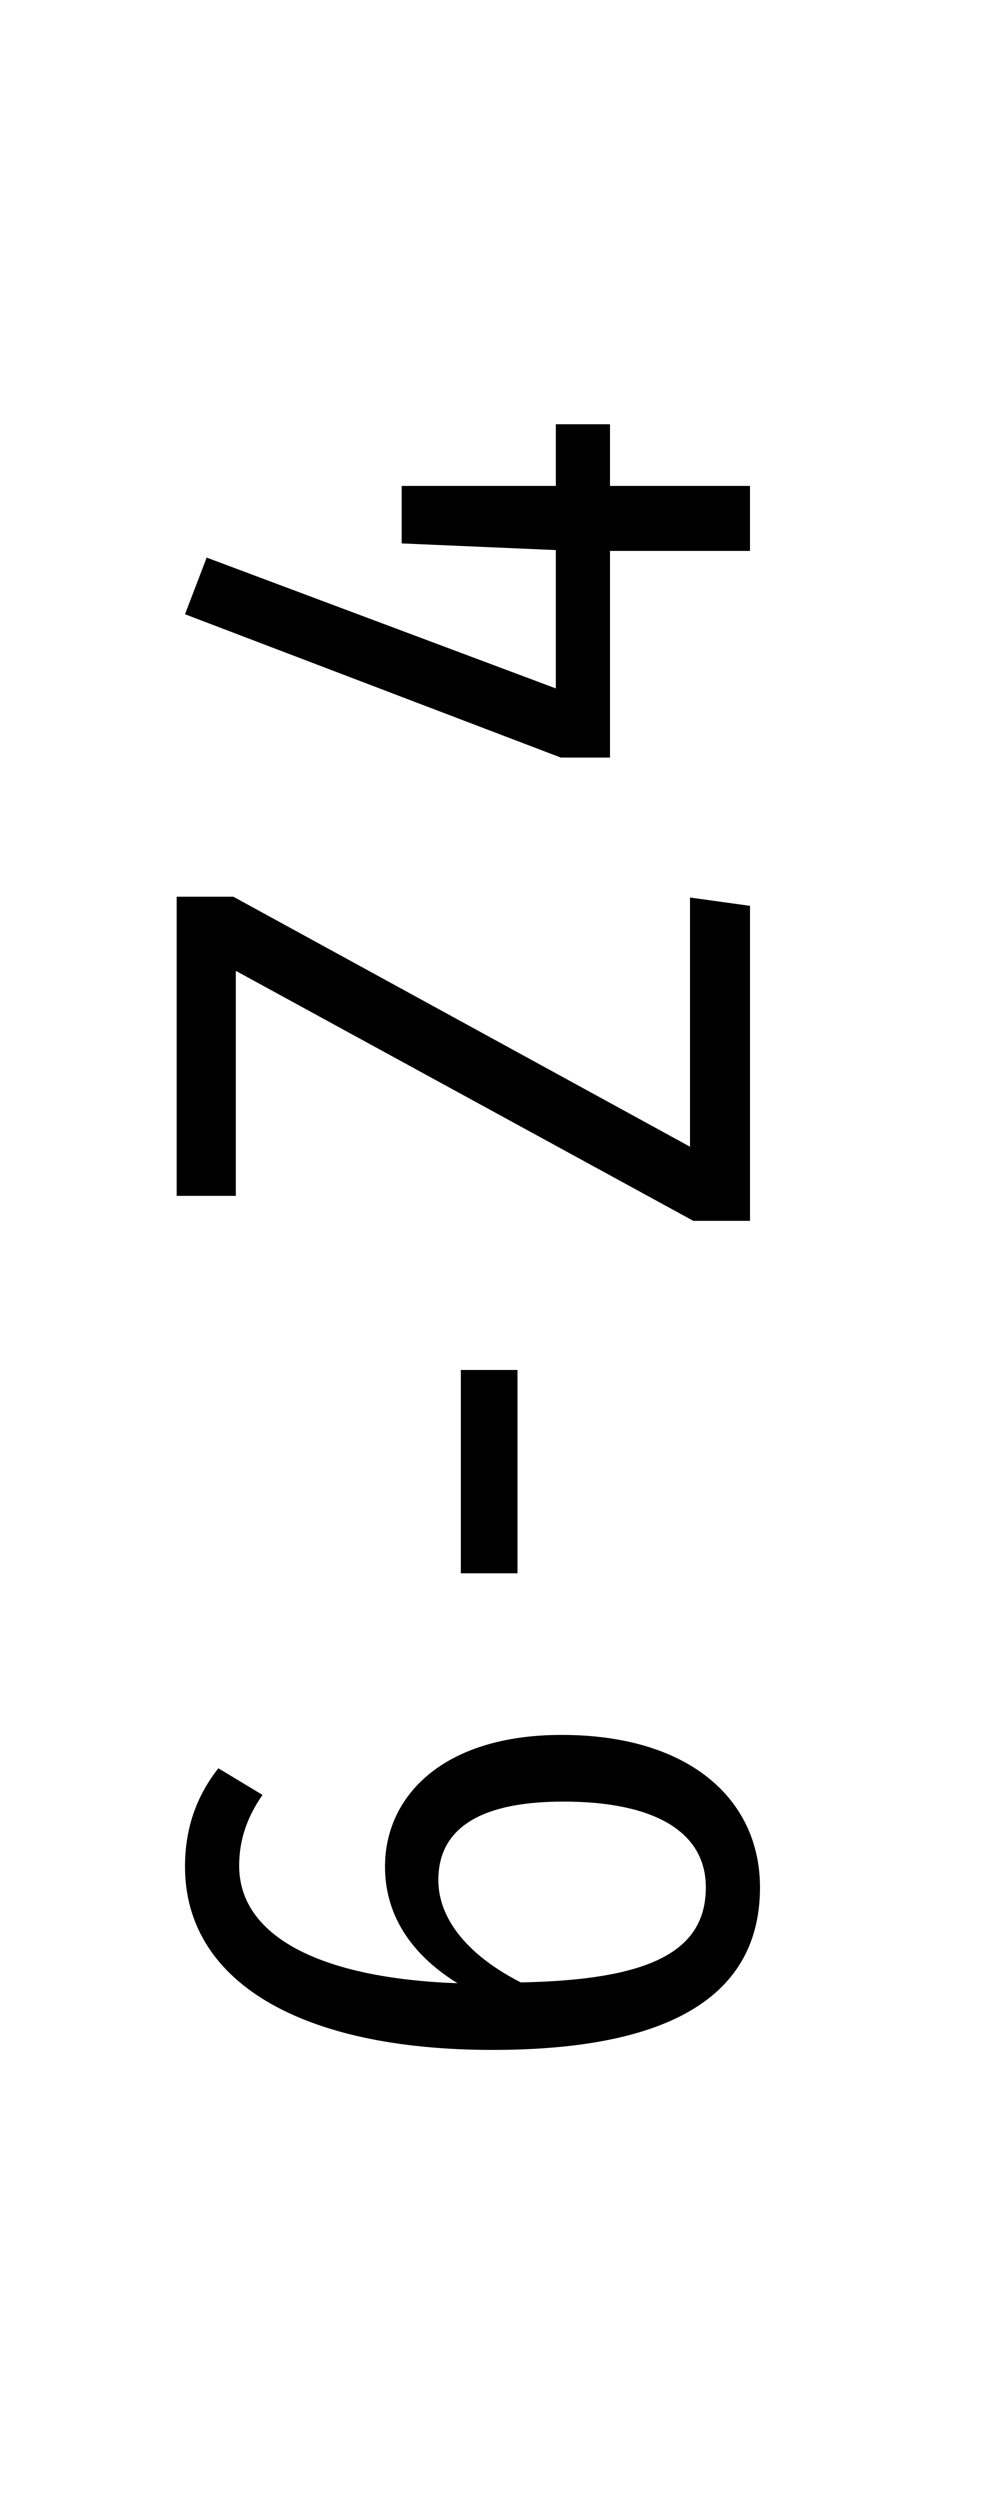 <svg version="1.1" xmlns="http://www.w3.org/2000/svg" xmlns:xlink="http://www.w3.org/1999/xlink" x="0px" y="0px" enable-background="new 0 0 36 90" xml:space="preserve" viewBox="0 0 36 90">
  <!-- Loaded SVG font from path "./svg-fonts/enhanced-firasanscondensed-book.svg" -->
  <g transform="rotate(-90),translate(-45,0)">
    <path style="fill: black" d="M-22.197,13.86c2.52,0,4.74,2.07,4.74,6.36c0,4.62-2.34,7.14-5.49,7.14c-4.23,0-5.85-3.81-5.85-9.63c0-6.96,2.49-11.07,6.6-11.07c1.44,0,2.58,0.45,3.54,1.2l-0.96,1.59c-0.78-0.54-1.59-0.84-2.55-0.84c-2.52,0-4.05,2.88-4.23,7.86c1.08-1.74,2.52-2.61,4.2-2.61z  M-22.947,25.41c2.01,0,3.09-1.86,3.09-5.13c0-3.3-1.17-4.5-2.82-4.5c-1.5,0-2.79,1.2-3.69,2.97c0.09,4.59,1.08,6.66,3.42,6.66zM-11.639,18.63l0-2.04l7.32,0l0,2.04l-7.32,0zM12.719,6.36l0,2.04l-9,16.44l8.97,0l-0.3,2.16l-11.34,0l0-2.04l9-16.47l-8.1,0l0-2.13l10.77,0zM29.727,20.01l0,1.95l-2.22,0l0,5.04l-2.34,0l0-5.04l-7.44,0l0-1.77l5.16-13.53l2.04,0.78l-4.71,12.57l4.98,0l0.24-5.55l2.07,0l0,5.55l2.22,0z"/>
  </g>
</svg>